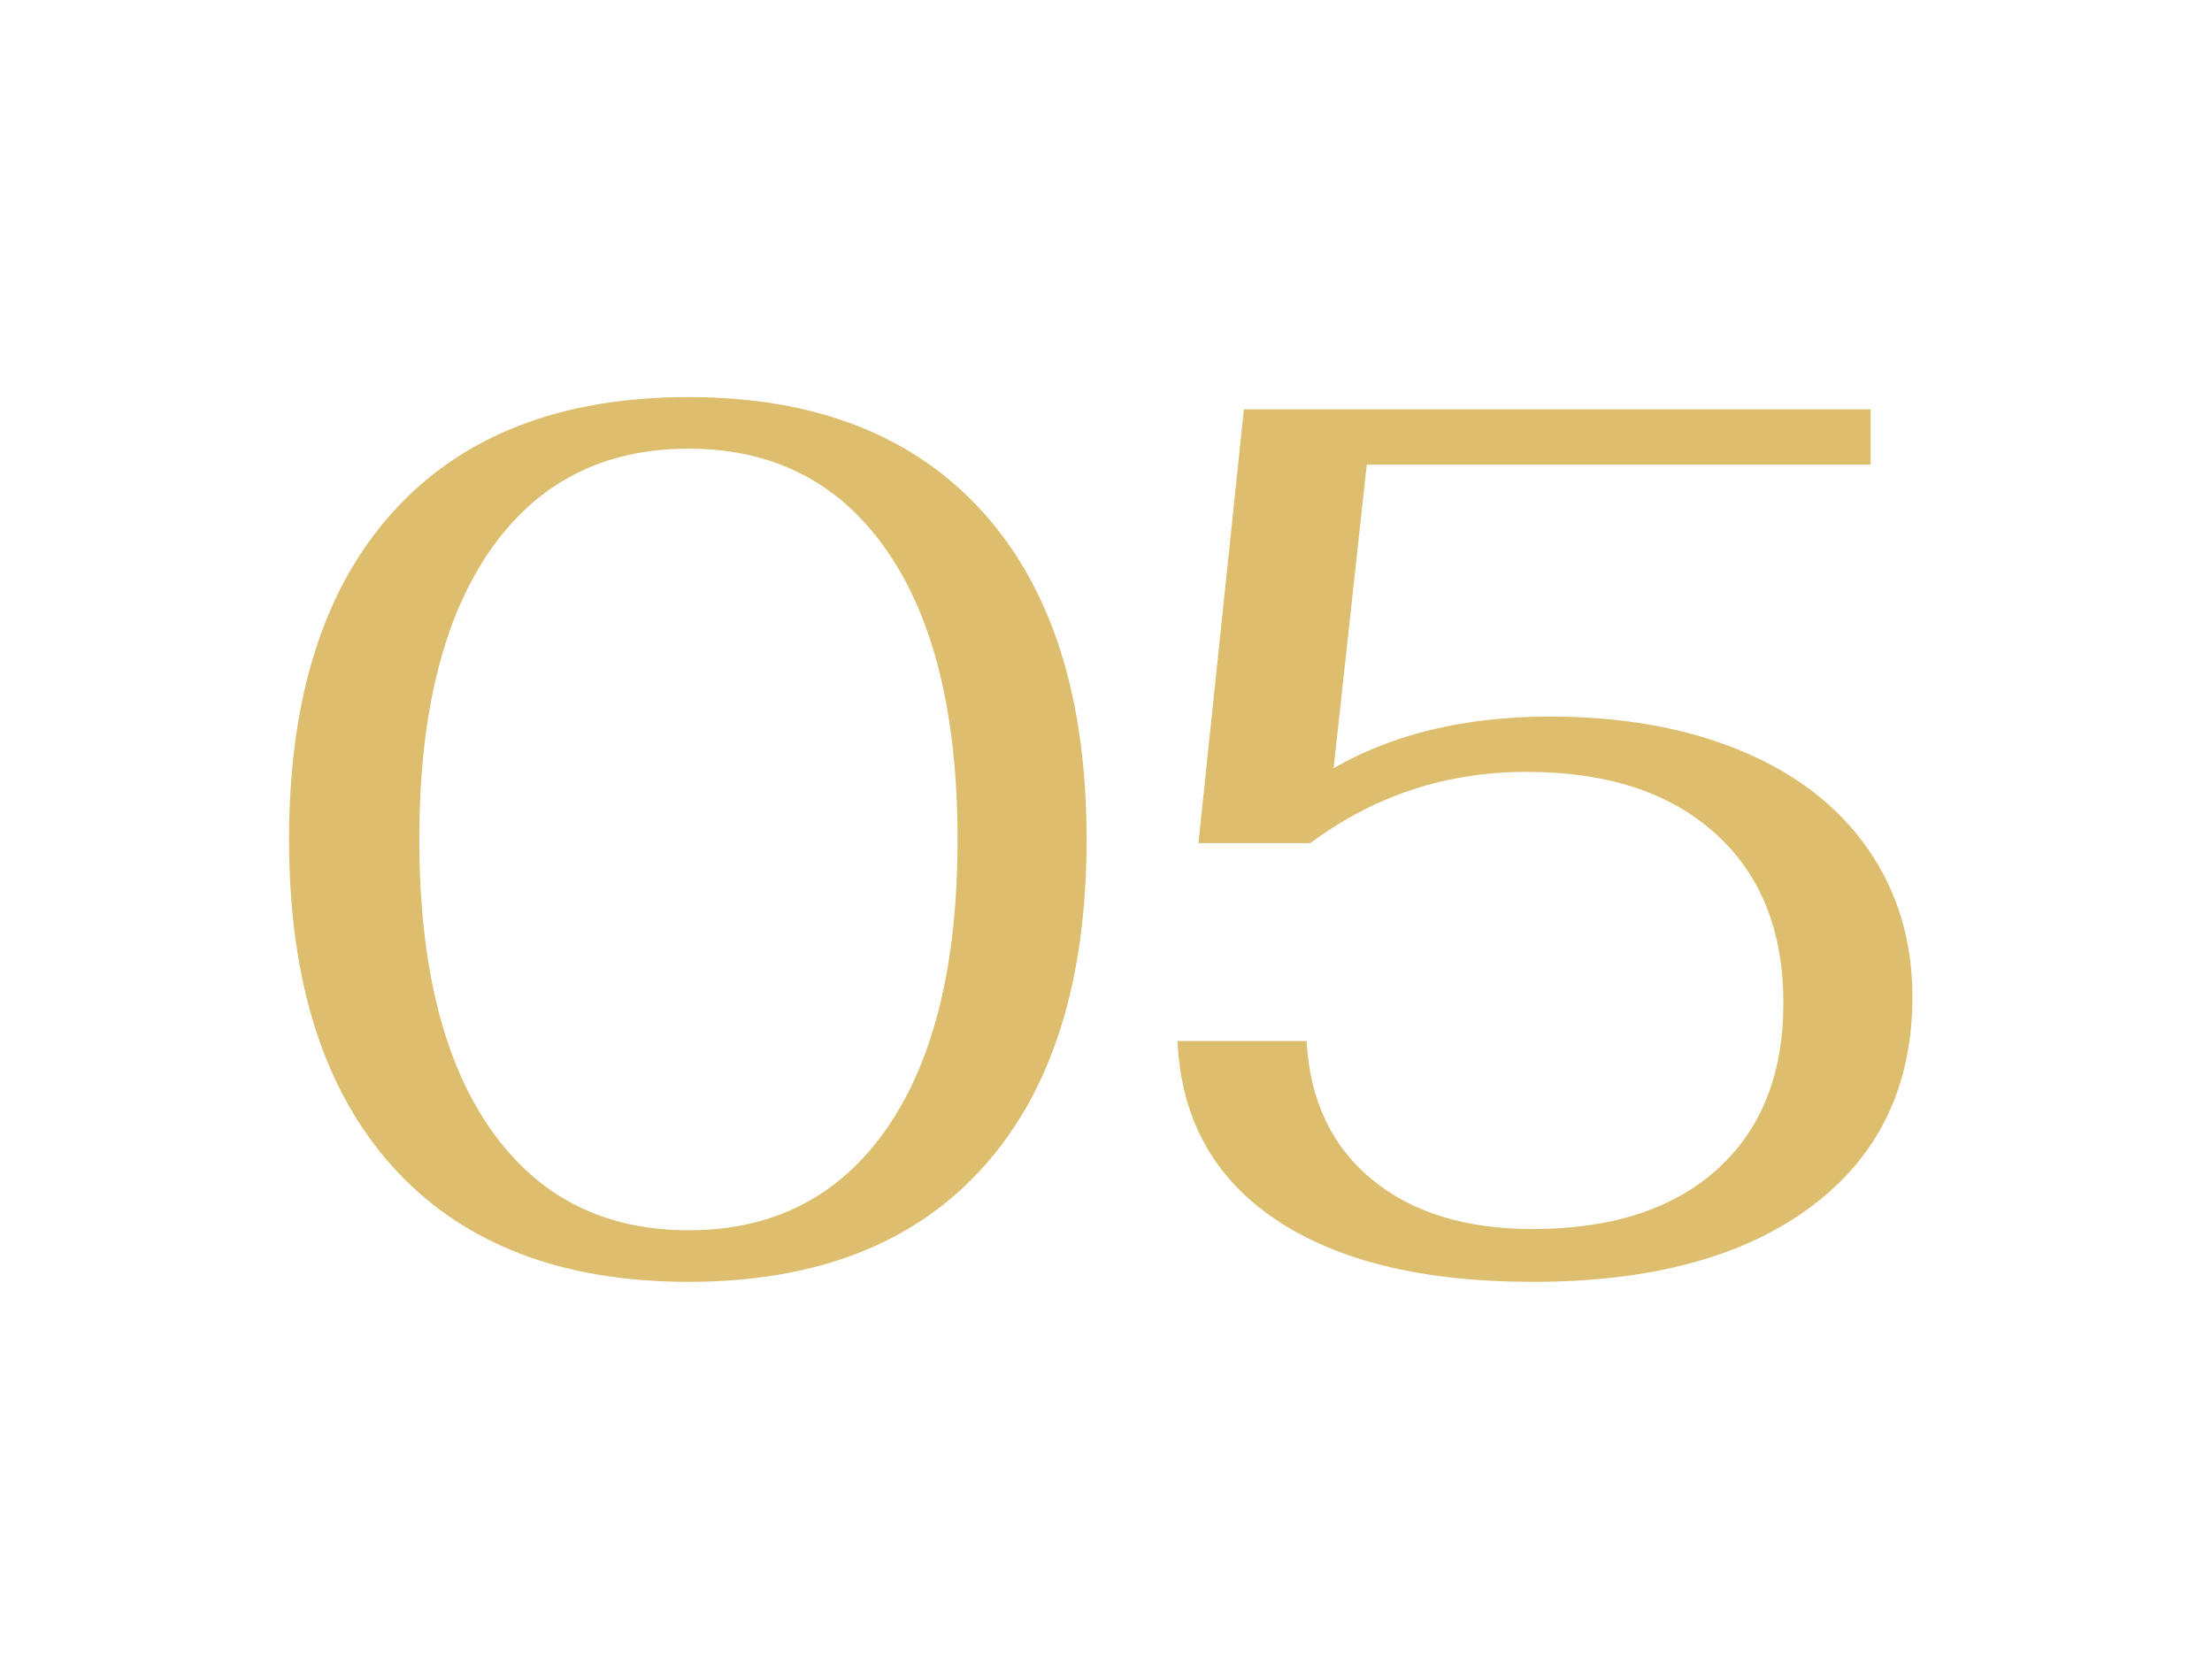 <svg version="1.1" viewBox="0.0 0.0 960.0 720.0" fill="none" stroke="none" stroke-linecap="square" stroke-miterlimit="10" xmlns:xlink="http://www.w3.org/1999/xlink" xmlns="http://www.w3.org/2000/svg"><clipPath id="p.0"><path d="m0 0l960.0 0l0 720.0l-960.0 0l0 -720.0z" clip-rule="nonzero"/></clipPath><g clip-path="url(#p.0)"><path fill="#000000" fill-opacity="0.0" d="m0 0l960.0 0l0 720.0l-960.0 0z" fill-rule="evenodd"/><path fill="#000000" fill-opacity="0.0" d="m17.047 10.029l933.606 0l0 697.921l-933.606 0z" fill-rule="evenodd"/><path fill="#ddbe6e" d="m298.781 556.318q-83.188 0 -128.266 -49.859q-45.062 -49.875 -45.062 -142.141q0 -92.266 45.062 -142.125q45.078 -49.859 128.266 -49.859q82.672 0 127.734 49.859q45.062 49.859 45.062 142.125q0 92.266 -44.797 142.141q-44.797 49.859 -128.0 49.859zm0 -22.391q55.469 0 86.125 -44.266q30.672 -44.266 30.672 -125.344q0 -81.062 -30.672 -125.328q-30.656 -44.266 -86.125 -44.266q-55.469 0 -86.141 44.266q-30.656 44.266 -30.656 125.328q0 81.078 30.656 125.344q30.672 44.266 86.141 44.266zm366.397 22.391q-71.469 0 -111.734 -27.188q-40.266 -27.203 -42.391 -77.344l56.0 0q2.125 38.406 28.25 60.016q26.141 21.594 69.875 21.594q51.203 0 80.0 -25.859q28.797 -25.875 28.797 -72.281q0 -46.938 -29.594 -73.594q-29.594 -26.672 -81.859 -26.672q-52.266 0 -93.875 30.938l-48.531 0l19.734 -188.266l272.0 0l0 24.0l-218.672 0l-14.391 131.734q38.922 -22.406 93.859 -22.406q47.469 0 83.203 14.938q35.734 14.938 54.922 42.672q19.203 27.719 19.203 63.984q0 58.141 -43.734 90.938q-43.719 32.797 -121.062 32.797z" fill-rule="nonzero"/></g></svg>